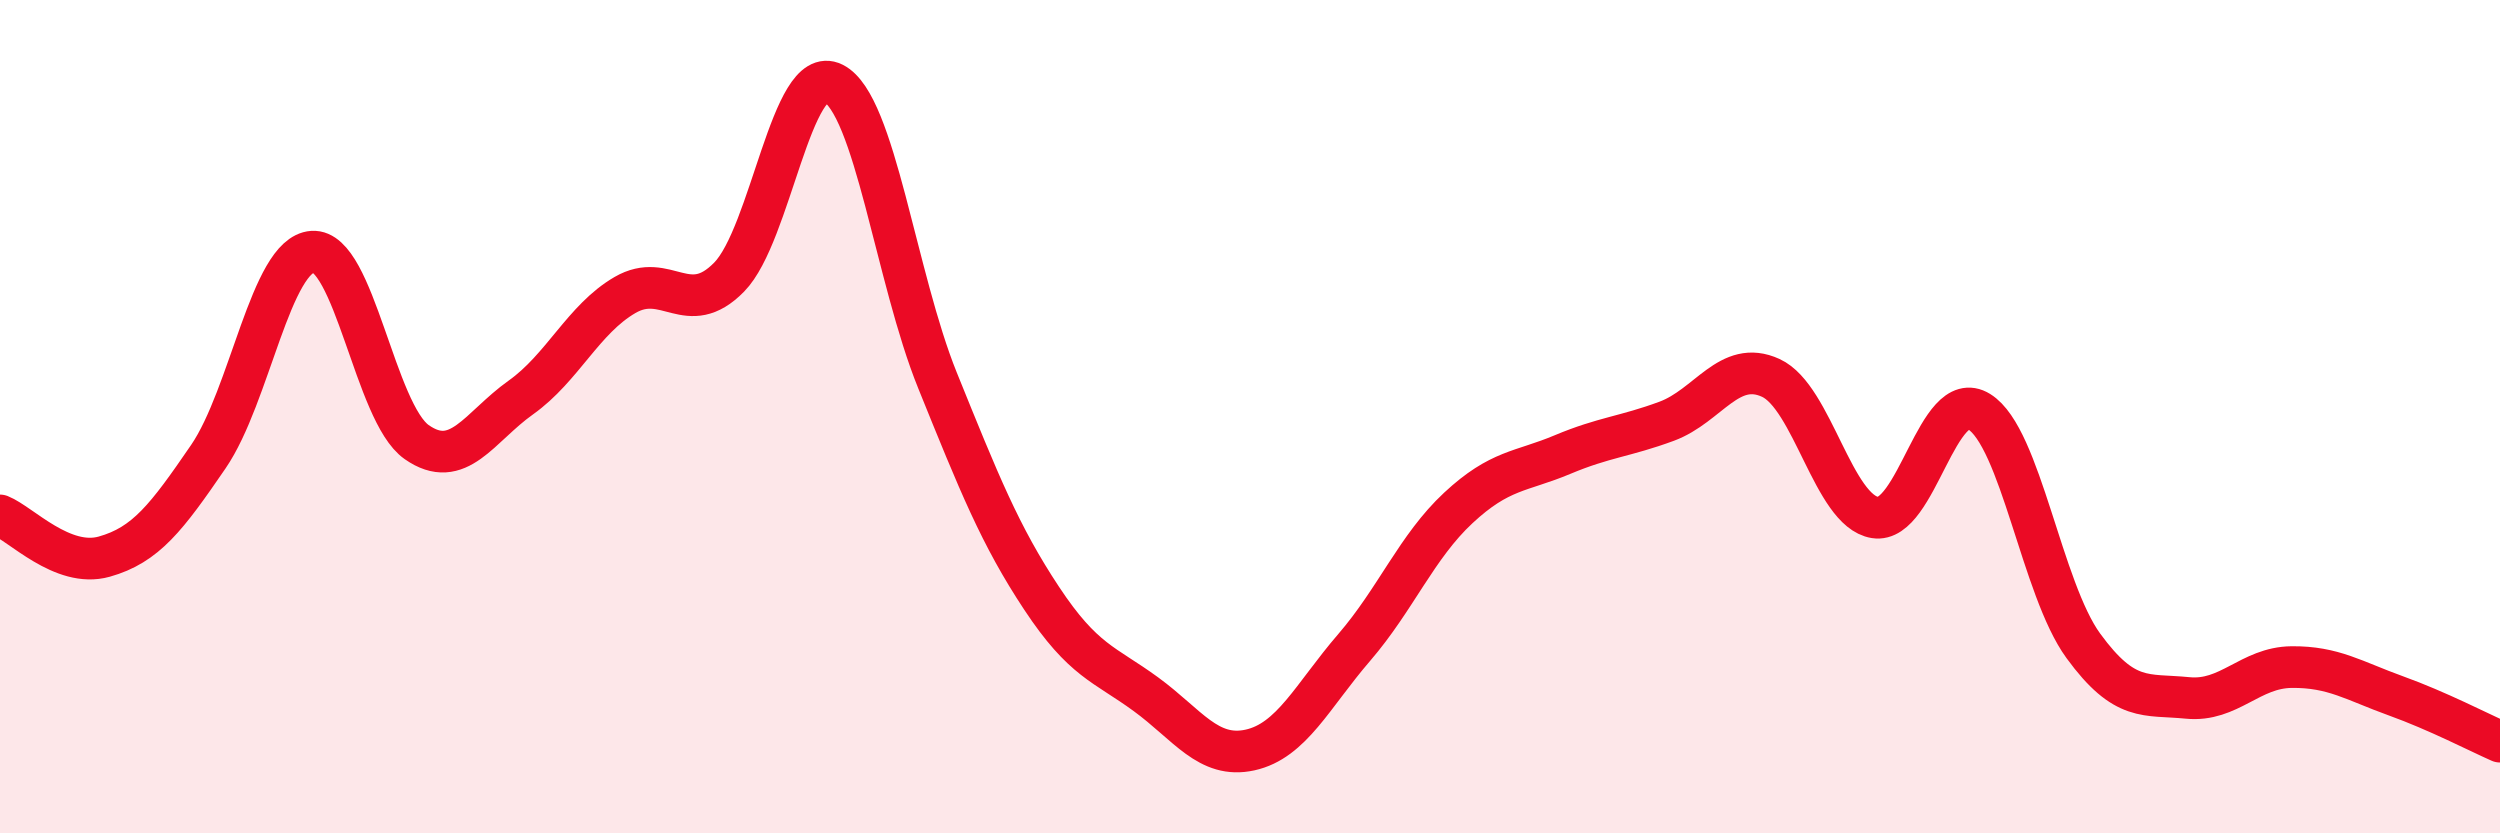 
    <svg width="60" height="20" viewBox="0 0 60 20" xmlns="http://www.w3.org/2000/svg">
      <path
        d="M 0,12.37 C 0.5,12.57 1.5,13.64 2.5,13.36 C 3.5,13.08 4,12.42 5,10.96 C 6,9.5 6.5,6.11 7.5,6.04 C 8.5,5.97 9,9.91 10,10.61 C 11,11.31 11.5,10.25 12.5,9.54 C 13.5,8.83 14,7.66 15,7.08 C 16,6.5 16.5,7.67 17.5,6.65 C 18.5,5.63 19,1.5 20,2 C 21,2.5 21.5,6.66 22.5,9.13 C 23.5,11.6 24,12.85 25,14.36 C 26,15.87 26.5,15.93 27.5,16.66 C 28.5,17.39 29,18.22 30,18 C 31,17.78 31.5,16.7 32.5,15.54 C 33.5,14.38 34,13.12 35,12.19 C 36,11.26 36.5,11.33 37.5,10.91 C 38.5,10.49 39,10.48 40,10.11 C 41,9.74 41.5,8.61 42.5,9.07 C 43.5,9.53 44,12.26 45,12.42 C 46,12.58 46.5,9.26 47.5,9.88 C 48.5,10.5 49,14.13 50,15.5 C 51,16.87 51.5,16.65 52.5,16.75 C 53.5,16.85 54,16.02 55,16.01 C 56,16 56.5,16.34 57.5,16.7 C 58.5,17.06 59.5,17.58 60,17.8L60 20L0 20Z"
        fill="#EB0A25"
        opacity="0.1"
        stroke-linecap="round"
        stroke-linejoin="round"
      />
      <path
        d="M 0,12.37 C 0.5,12.57 1.5,13.64 2.5,13.36 C 3.5,13.08 4,12.42 5,10.96 C 6,9.5 6.5,6.11 7.5,6.04 C 8.5,5.97 9,9.91 10,10.61 C 11,11.31 11.5,10.25 12.5,9.54 C 13.5,8.83 14,7.66 15,7.08 C 16,6.5 16.5,7.67 17.5,6.65 C 18.5,5.63 19,1.5 20,2 C 21,2.5 21.5,6.66 22.5,9.13 C 23.5,11.6 24,12.85 25,14.36 C 26,15.87 26.5,15.93 27.5,16.66 C 28.5,17.39 29,18.22 30,18 C 31,17.78 31.5,16.7 32.5,15.54 C 33.5,14.38 34,13.12 35,12.19 C 36,11.26 36.5,11.33 37.5,10.91 C 38.5,10.49 39,10.48 40,10.11 C 41,9.74 41.5,8.61 42.5,9.07 C 43.5,9.53 44,12.26 45,12.42 C 46,12.58 46.5,9.26 47.5,9.88 C 48.5,10.5 49,14.13 50,15.5 C 51,16.87 51.5,16.65 52.5,16.75 C 53.5,16.85 54,16.02 55,16.01 C 56,16 56.5,16.34 57.5,16.7 C 58.5,17.06 59.5,17.58 60,17.8"
        stroke="#EB0A25"
        stroke-width="1"
        fill="none"
        stroke-linecap="round"
        stroke-linejoin="round"
      />
    </svg>
  